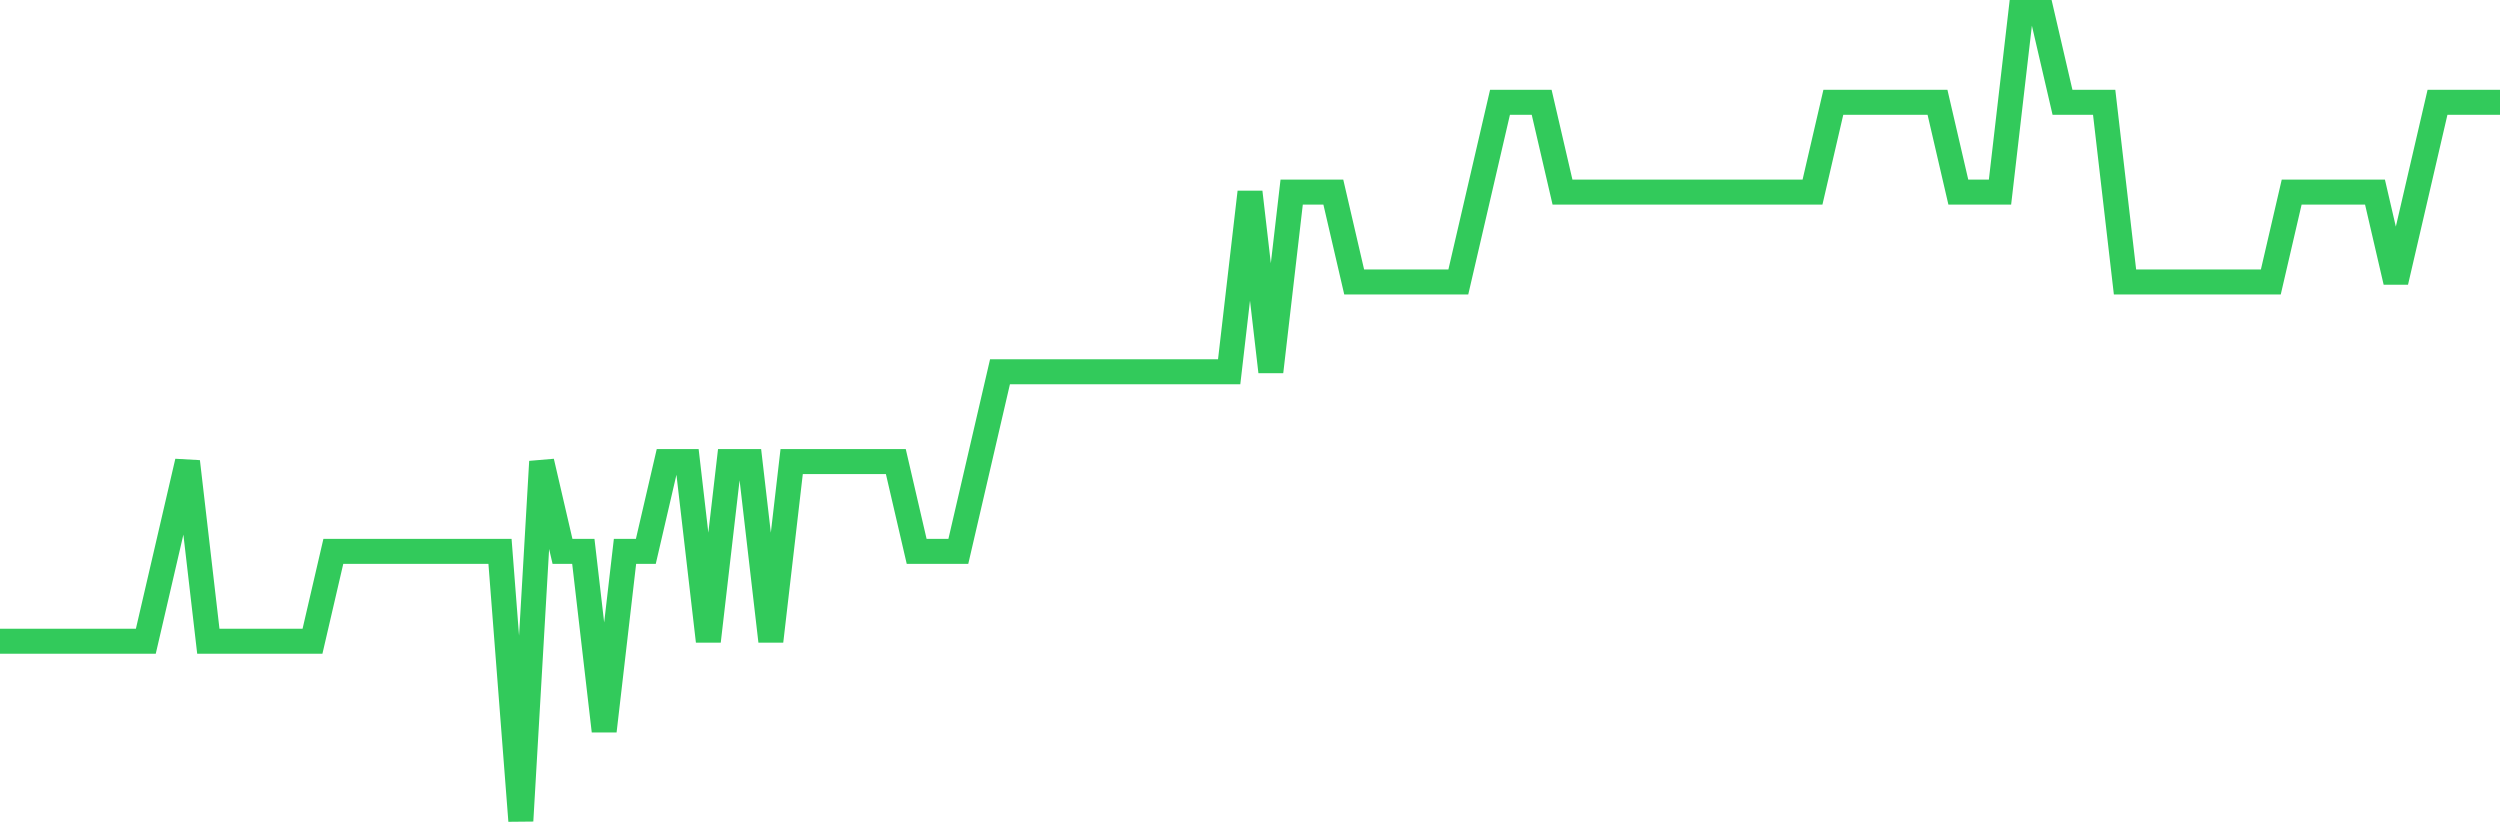 <svg
  xmlns="http://www.w3.org/2000/svg"
  xmlns:xlink="http://www.w3.org/1999/xlink"
  width="120"
  height="40"
  viewBox="0 0 120 40"
  preserveAspectRatio="none"
>
  <polyline
    points="0,30.778 1,30.778 2,30.778 3,30.778 4,30.778 5,30.778 6,30.778 7,30.778 8,26.467 9,22.156 10,30.778 11,30.778 12,30.778 13,30.778 14,30.778 15,30.778 16,26.467 17,26.467 18,26.467 19,26.467 20,26.467 21,26.467 22,26.467 23,26.467 24,26.467 25,39.4 26,22.156 27,26.467 28,26.467 29,35.089 30,26.467 31,26.467 32,22.156 33,22.156 34,30.778 35,22.156 36,22.156 37,30.778 38,22.156 39,22.156 40,22.156 41,22.156 42,22.156 43,22.156 44,26.467 45,26.467 46,26.467 47,22.156 48,17.844 49,17.844 50,17.844 51,17.844 52,17.844 53,17.844 54,17.844 55,17.844 56,17.844 57,17.844 58,17.844 59,17.844 60,9.222 61,17.844 62,9.222 63,9.222 64,9.222 65,13.533 66,13.533 67,13.533 68,13.533 69,13.533 70,13.533 71,9.222 72,4.911 73,4.911 74,4.911 75,9.222 76,9.222 77,9.222 78,9.222 79,9.222 80,9.222 81,9.222 82,9.222 83,9.222 84,9.222 85,9.222 86,9.222 87,9.222 88,4.911 89,4.911 90,4.911 91,4.911 92,4.911 93,4.911 94,9.222 95,9.222 96,9.222 97,0.6 98,0.6 99,4.911 100,4.911 101,4.911 102,13.533 103,13.533 104,13.533 105,13.533 106,13.533 107,13.533 108,13.533 109,13.533 110,9.222 111,9.222 112,9.222 113,9.222 114,9.222 115,13.533 116,9.222 117,4.911 118,4.911 119,4.911 120,4.911"
    fill="none"
    stroke="#32ca5b"
    stroke-width="1.2"
  >
  </polyline>
</svg>